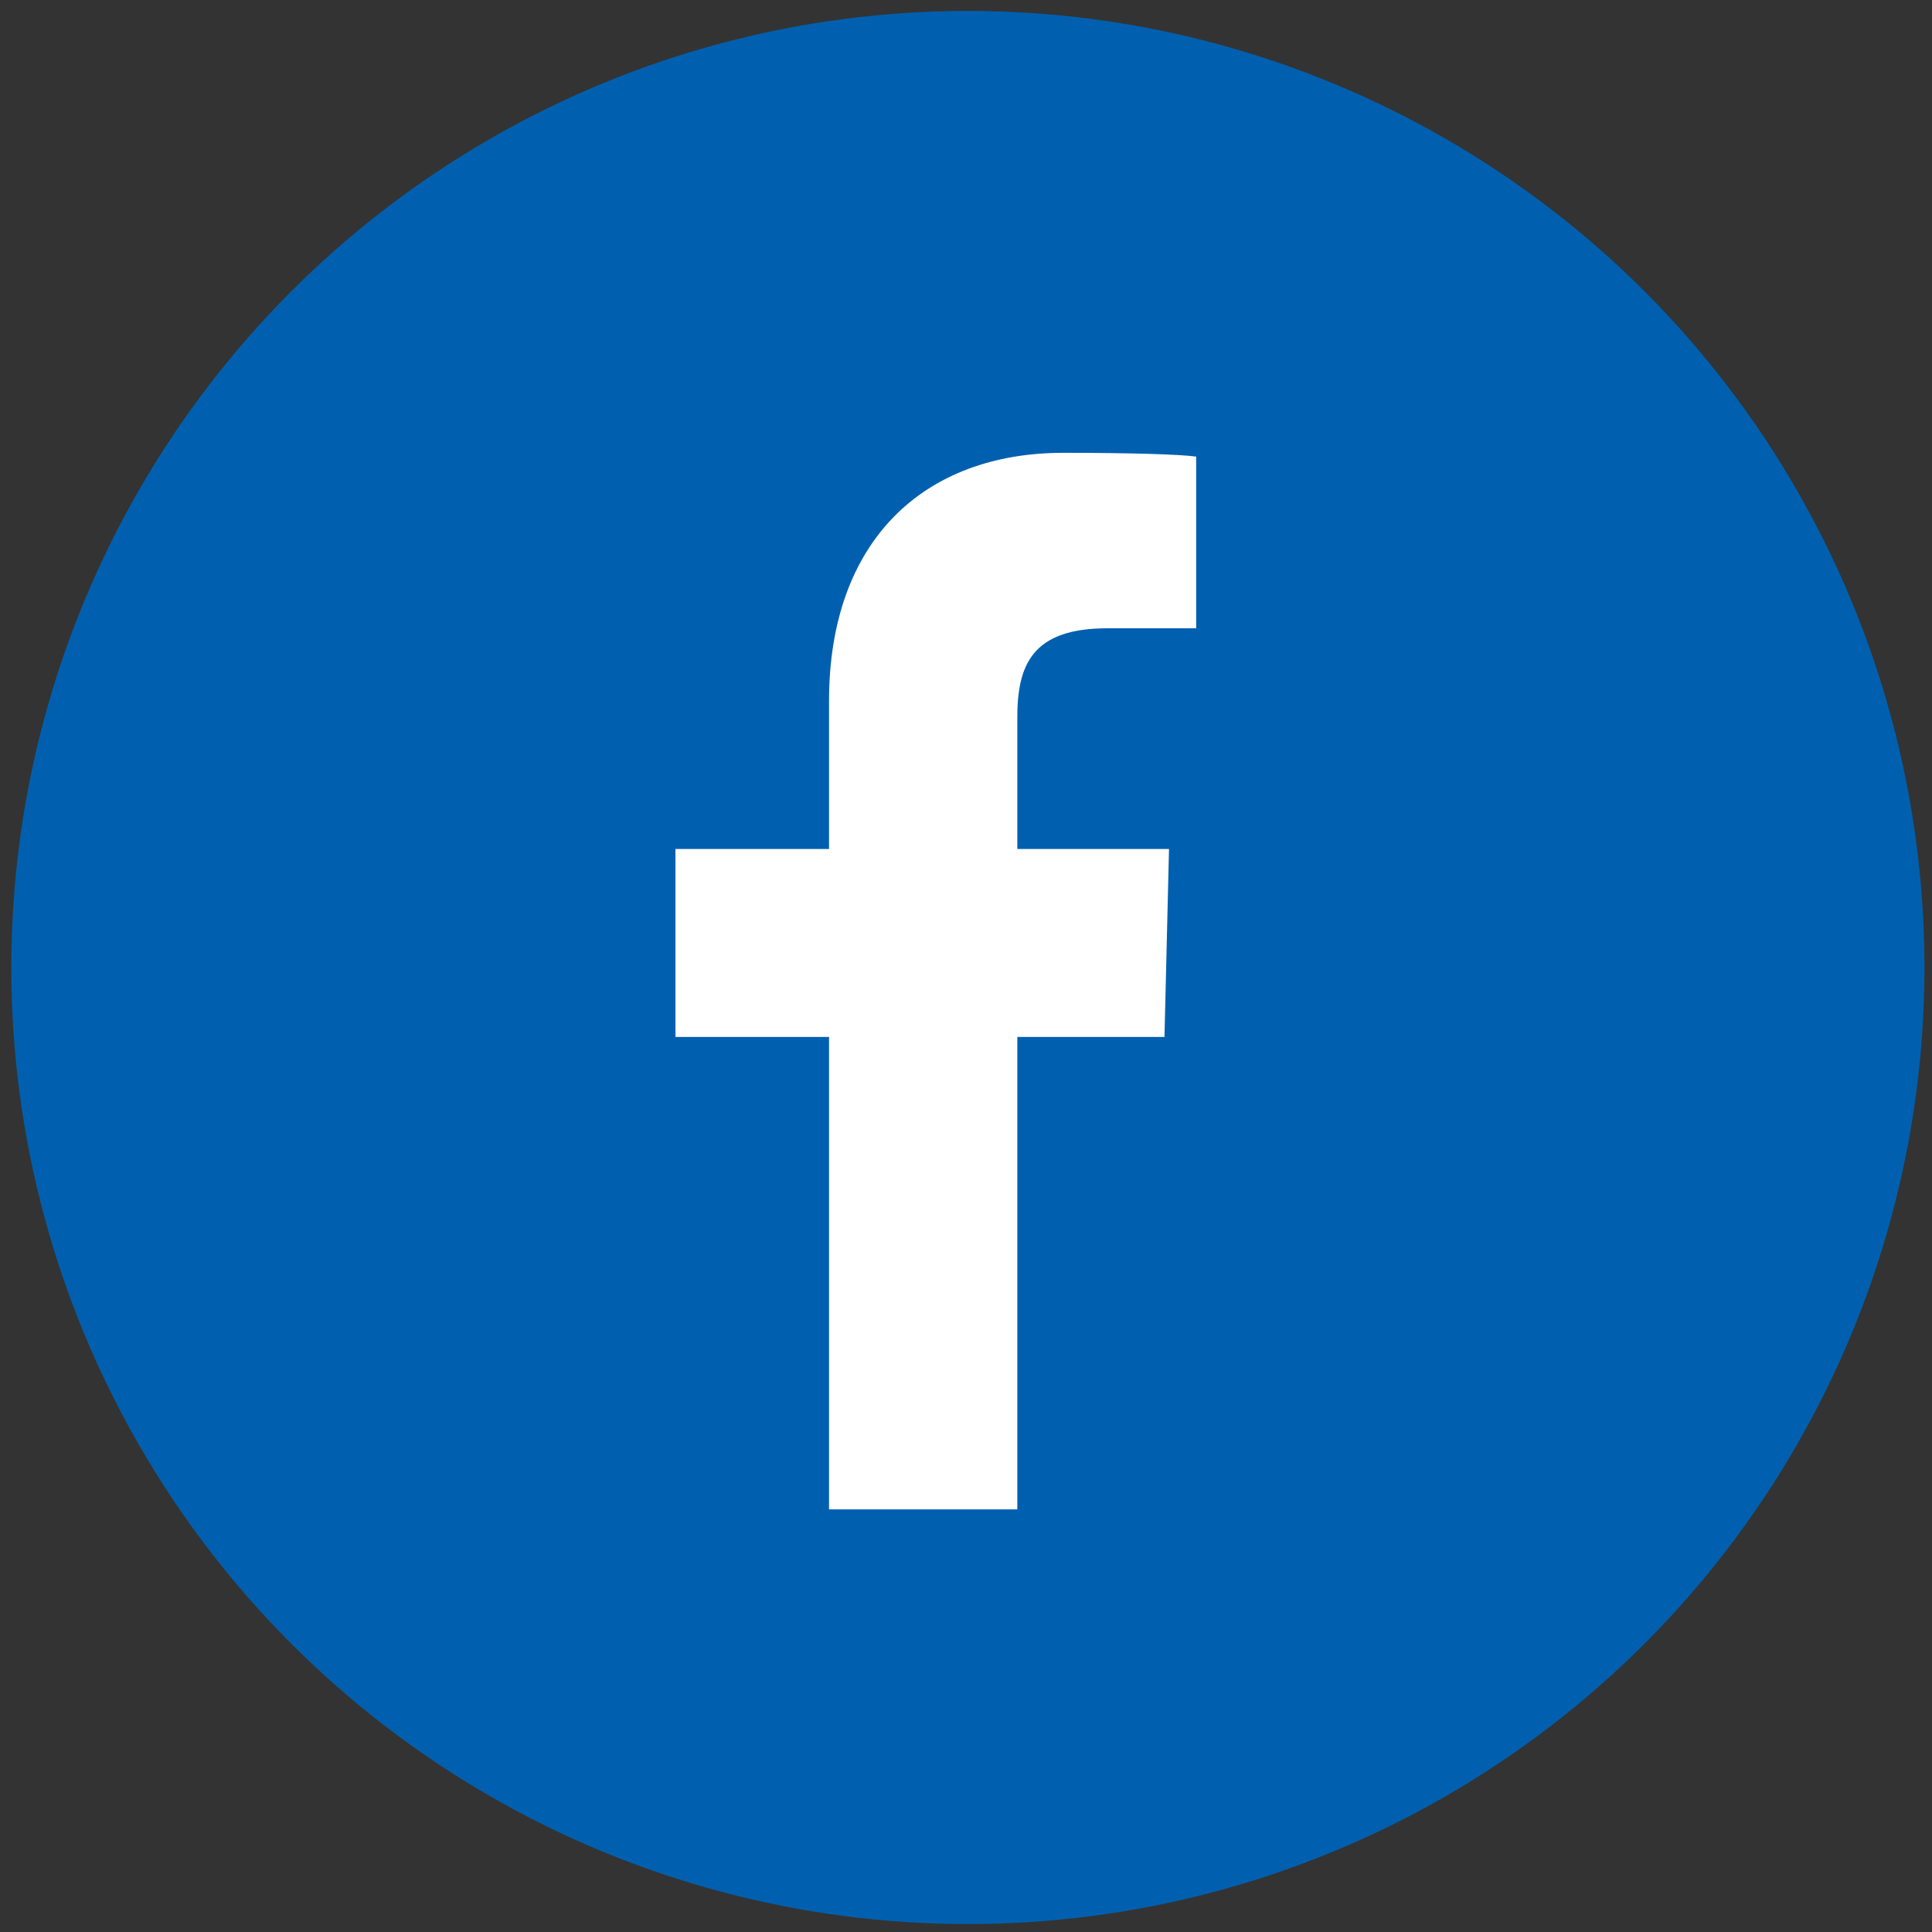<?xml version="1.0" encoding="utf-8"?>
<!-- Generator: Adobe Illustrator 27.2.0, SVG Export Plug-In . SVG Version: 6.00 Build 0)  -->
<svg version="1.1" id="Bold" xmlns="http://www.w3.org/2000/svg" xmlns:xlink="http://www.w3.org/1999/xlink" x="0px" y="0px"
	 viewBox="0 0 512 512" style="enable-background:new 0 0 512 512;" xml:space="preserve">
<rect x="0" y="0" width="512" height="512" fill="#333333" stroke="none"/>
<style type="text/css">
	.st0{fill:#0060AF;}
	.st1{fill:#FFFFFF;}
</style>
<circle class="st0" cx="256.5" cy="256.4" r="253.5"/>
<path class="st1" d="M293.5,166.5H317V121c-4.4-0.6-17.6-1-35.2-1c-36.9,0-62.1,23.2-62.1,65.8V225H179v49.8h40.7V400h49.9V274.8h39
	l1.2-49.8h-40.2v-34.3C269.5,176.3,273.4,166.5,293.5,166.5L293.5,166.5z"/>
</svg>

